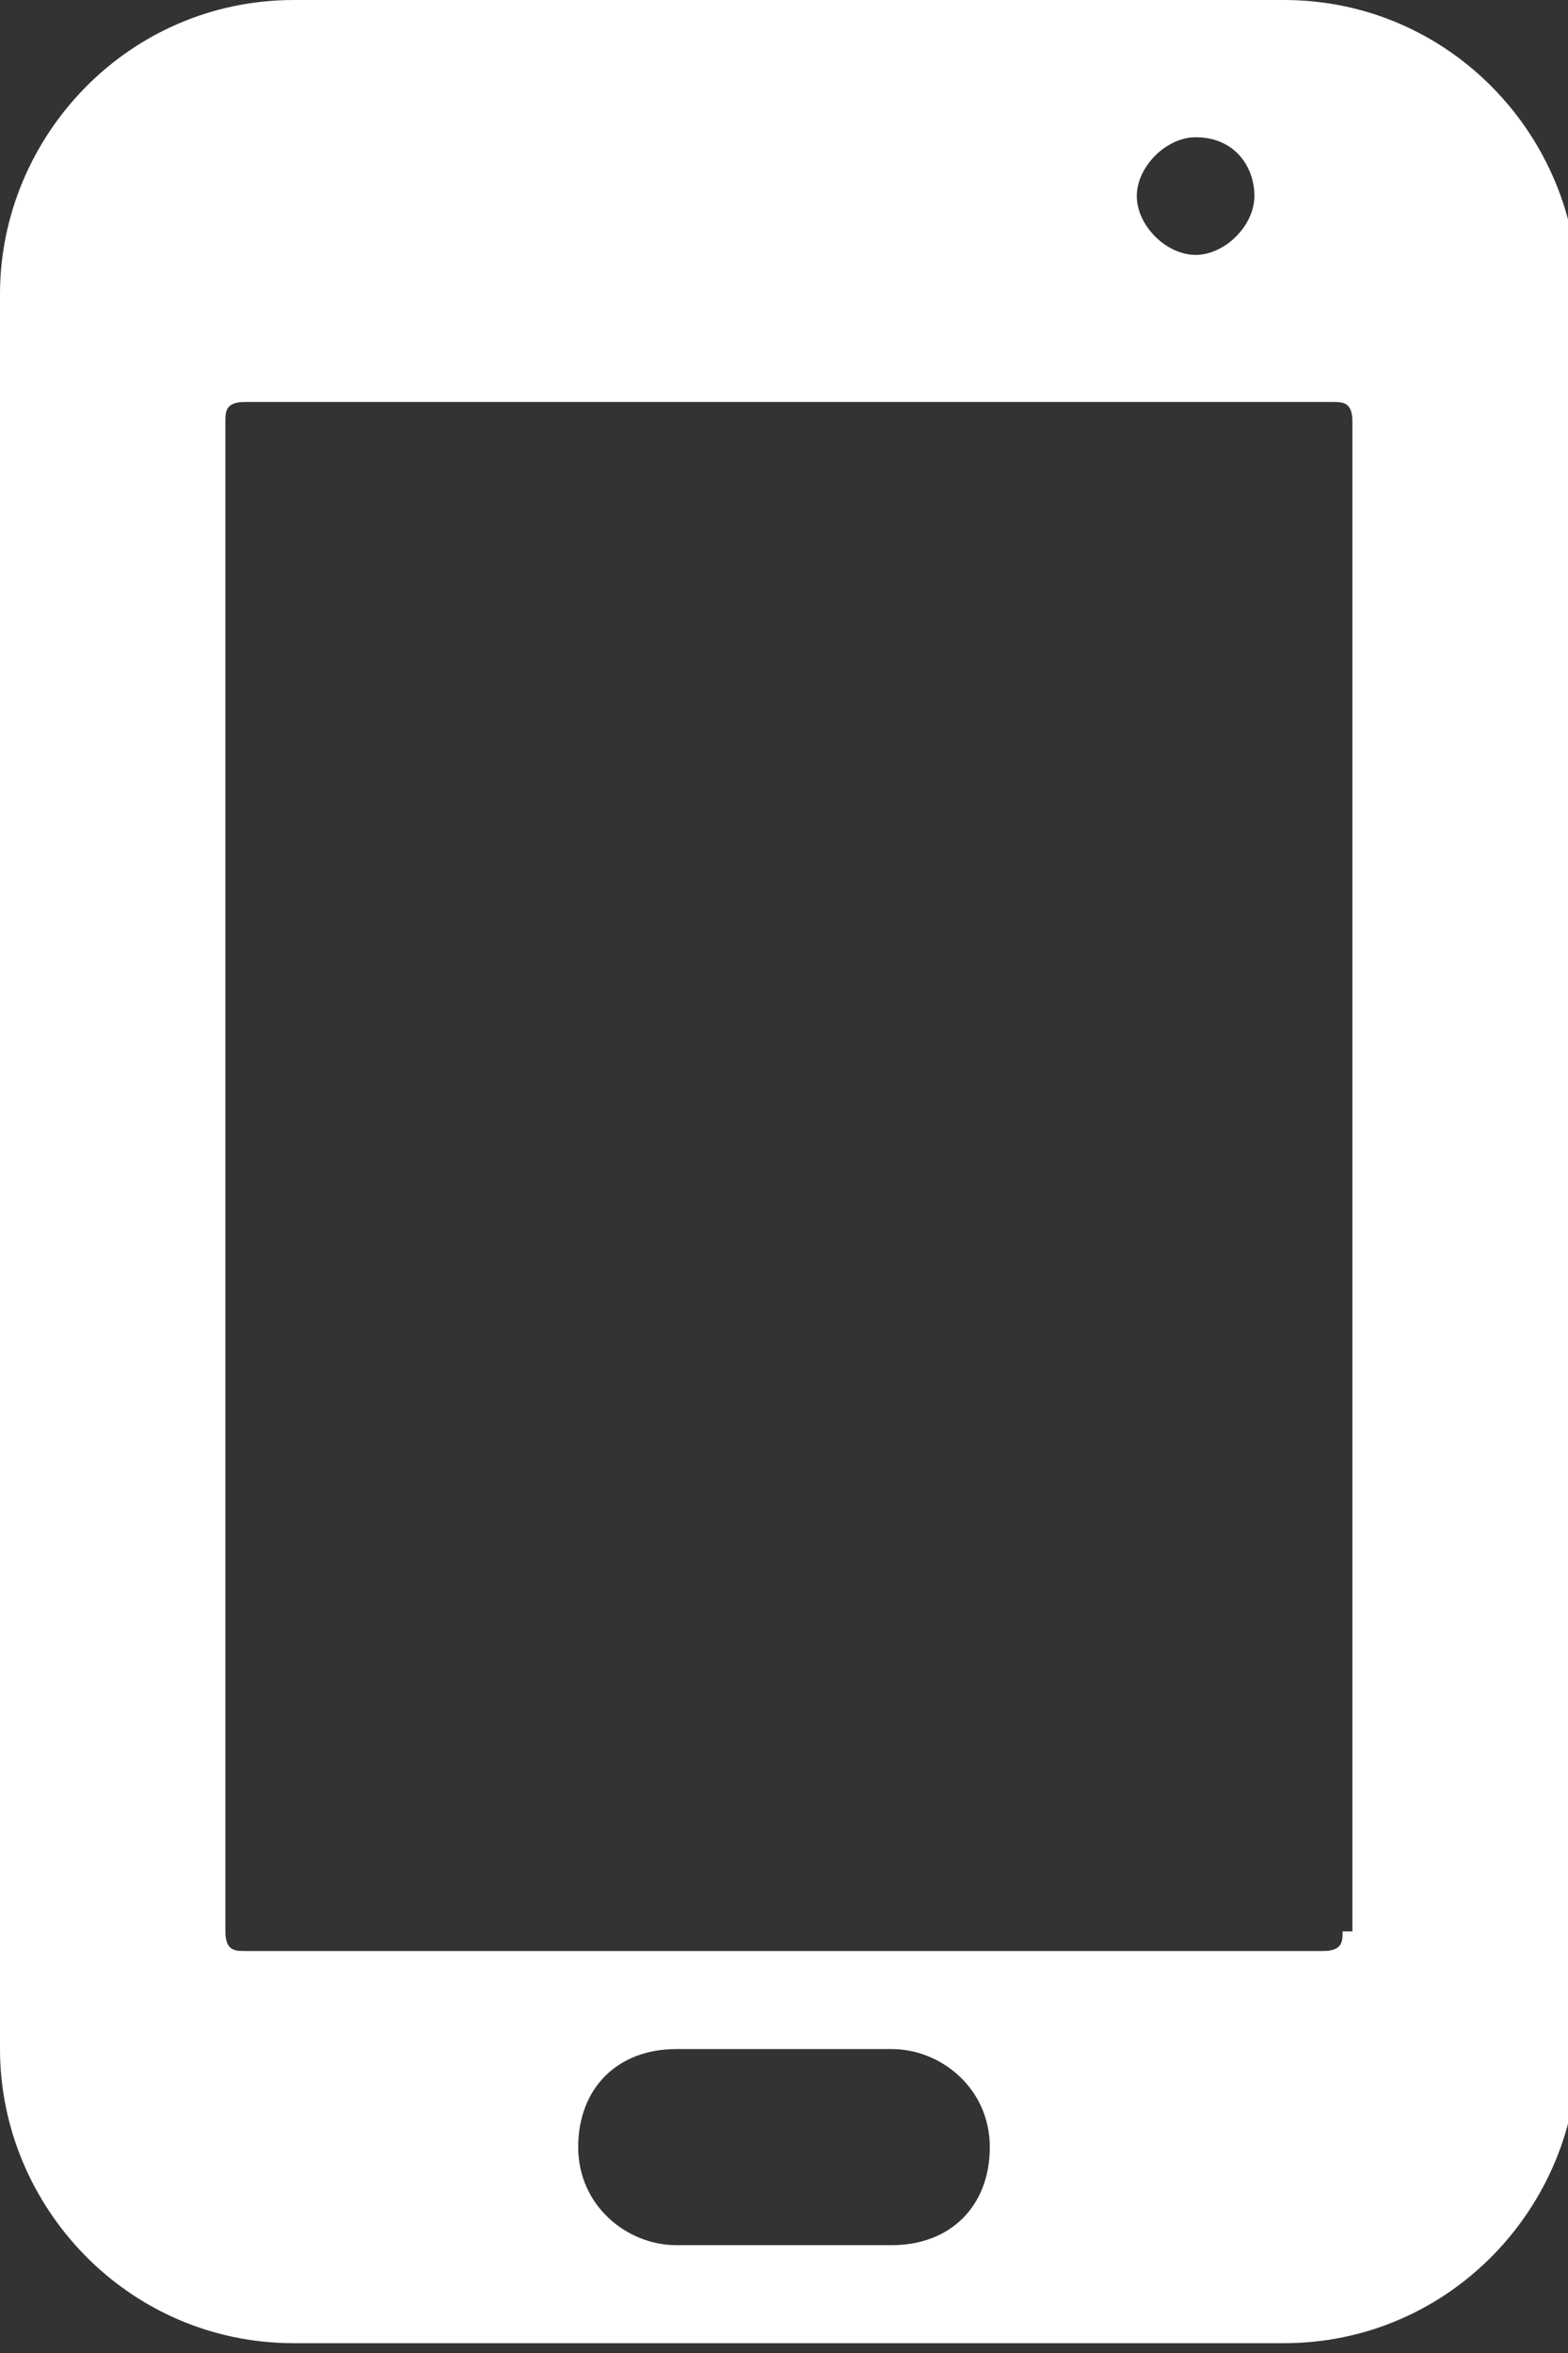 <?xml version="1.0" encoding="UTF-8"?>
<svg xmlns="http://www.w3.org/2000/svg" version="1.1" viewBox="0 0 16 24">
  <rect x="0" y="0" width="16" height="24" fill="#333333" stroke="none"/>
  <defs>
    <style>
      .cls-1 {
        fill: #fff;
      }
    </style>
  </defs>
  <!-- Generator: Adobe Illustrator 28.7.5, SVG Export Plug-In . SVG Version: 1.2.0 Build 176)  -->
  <g>
    <g id="_レイヤー_1" data-name="レイヤー_1">
      <path class="cls-1" d="M13,0H3C1.3,0,0,1.4,0,3v17.9c0,1.6,1.3,3,3,3h10.1c1.7,0,3-1.4,3-3V3c0-1.6-1.3-3-3-3ZM12.2,1.4c.4,0,.6.3.6.6s-.3.6-.6.6-.6-.3-.6-.6.3-.6.6-.6ZM9.1,22.9h-2.2c-.5,0-1-.4-1-1s.4-1,1-1h2.2c.5,0,1,.4,1,1s-.4,1-1,1ZM13.7,19.7c0,.1,0,.2-.2.2H2.5c-.1,0-.2,0-.2-.2V4.3c0-.1,0-.2.2-.2h11.1c.1,0,.2,0,.2.2v15.4Z"/>
    </g>
  </g>
</svg>